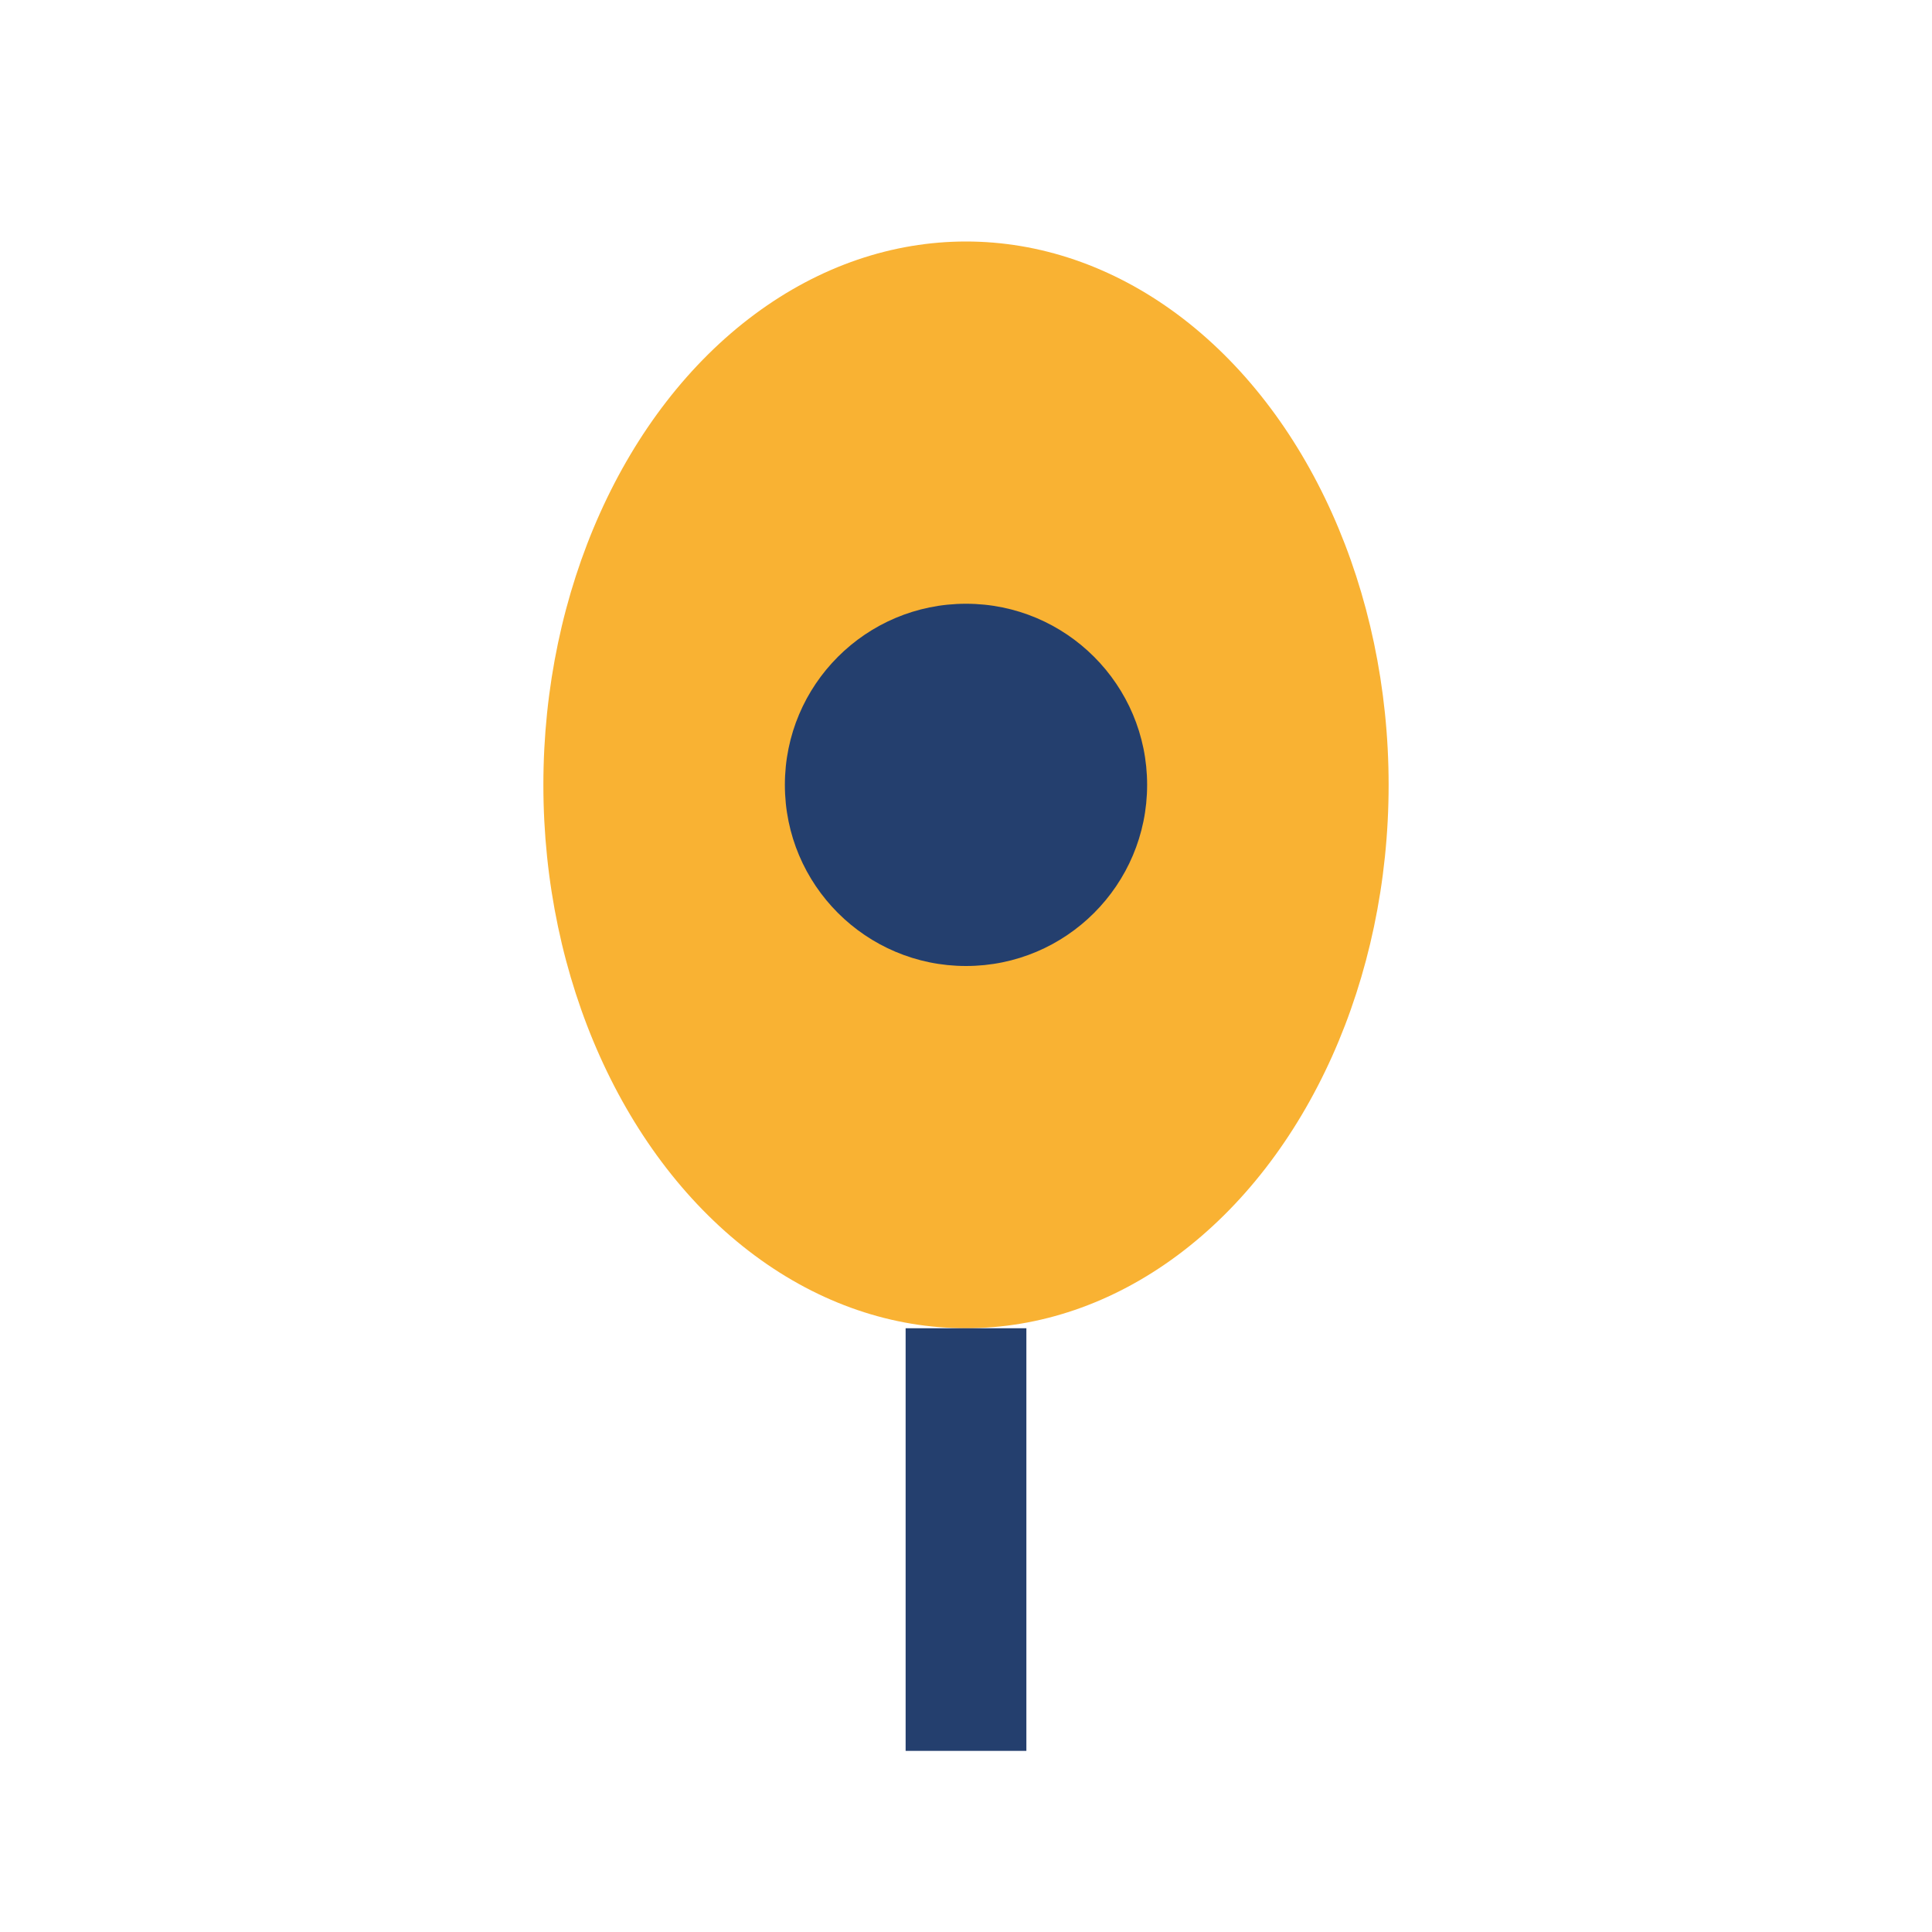 <?xml version="1.0" encoding="UTF-8"?>
<svg xmlns="http://www.w3.org/2000/svg" width="32" height="32" viewBox="0 0 32 32"><ellipse cx="16" cy="13" rx="7" ry="9" fill="#F9B233"/><circle cx="16" cy="13" r="3" fill="#243F6E"/><path d="M16 22v7" stroke="#243F6E" stroke-width="2"/></svg>